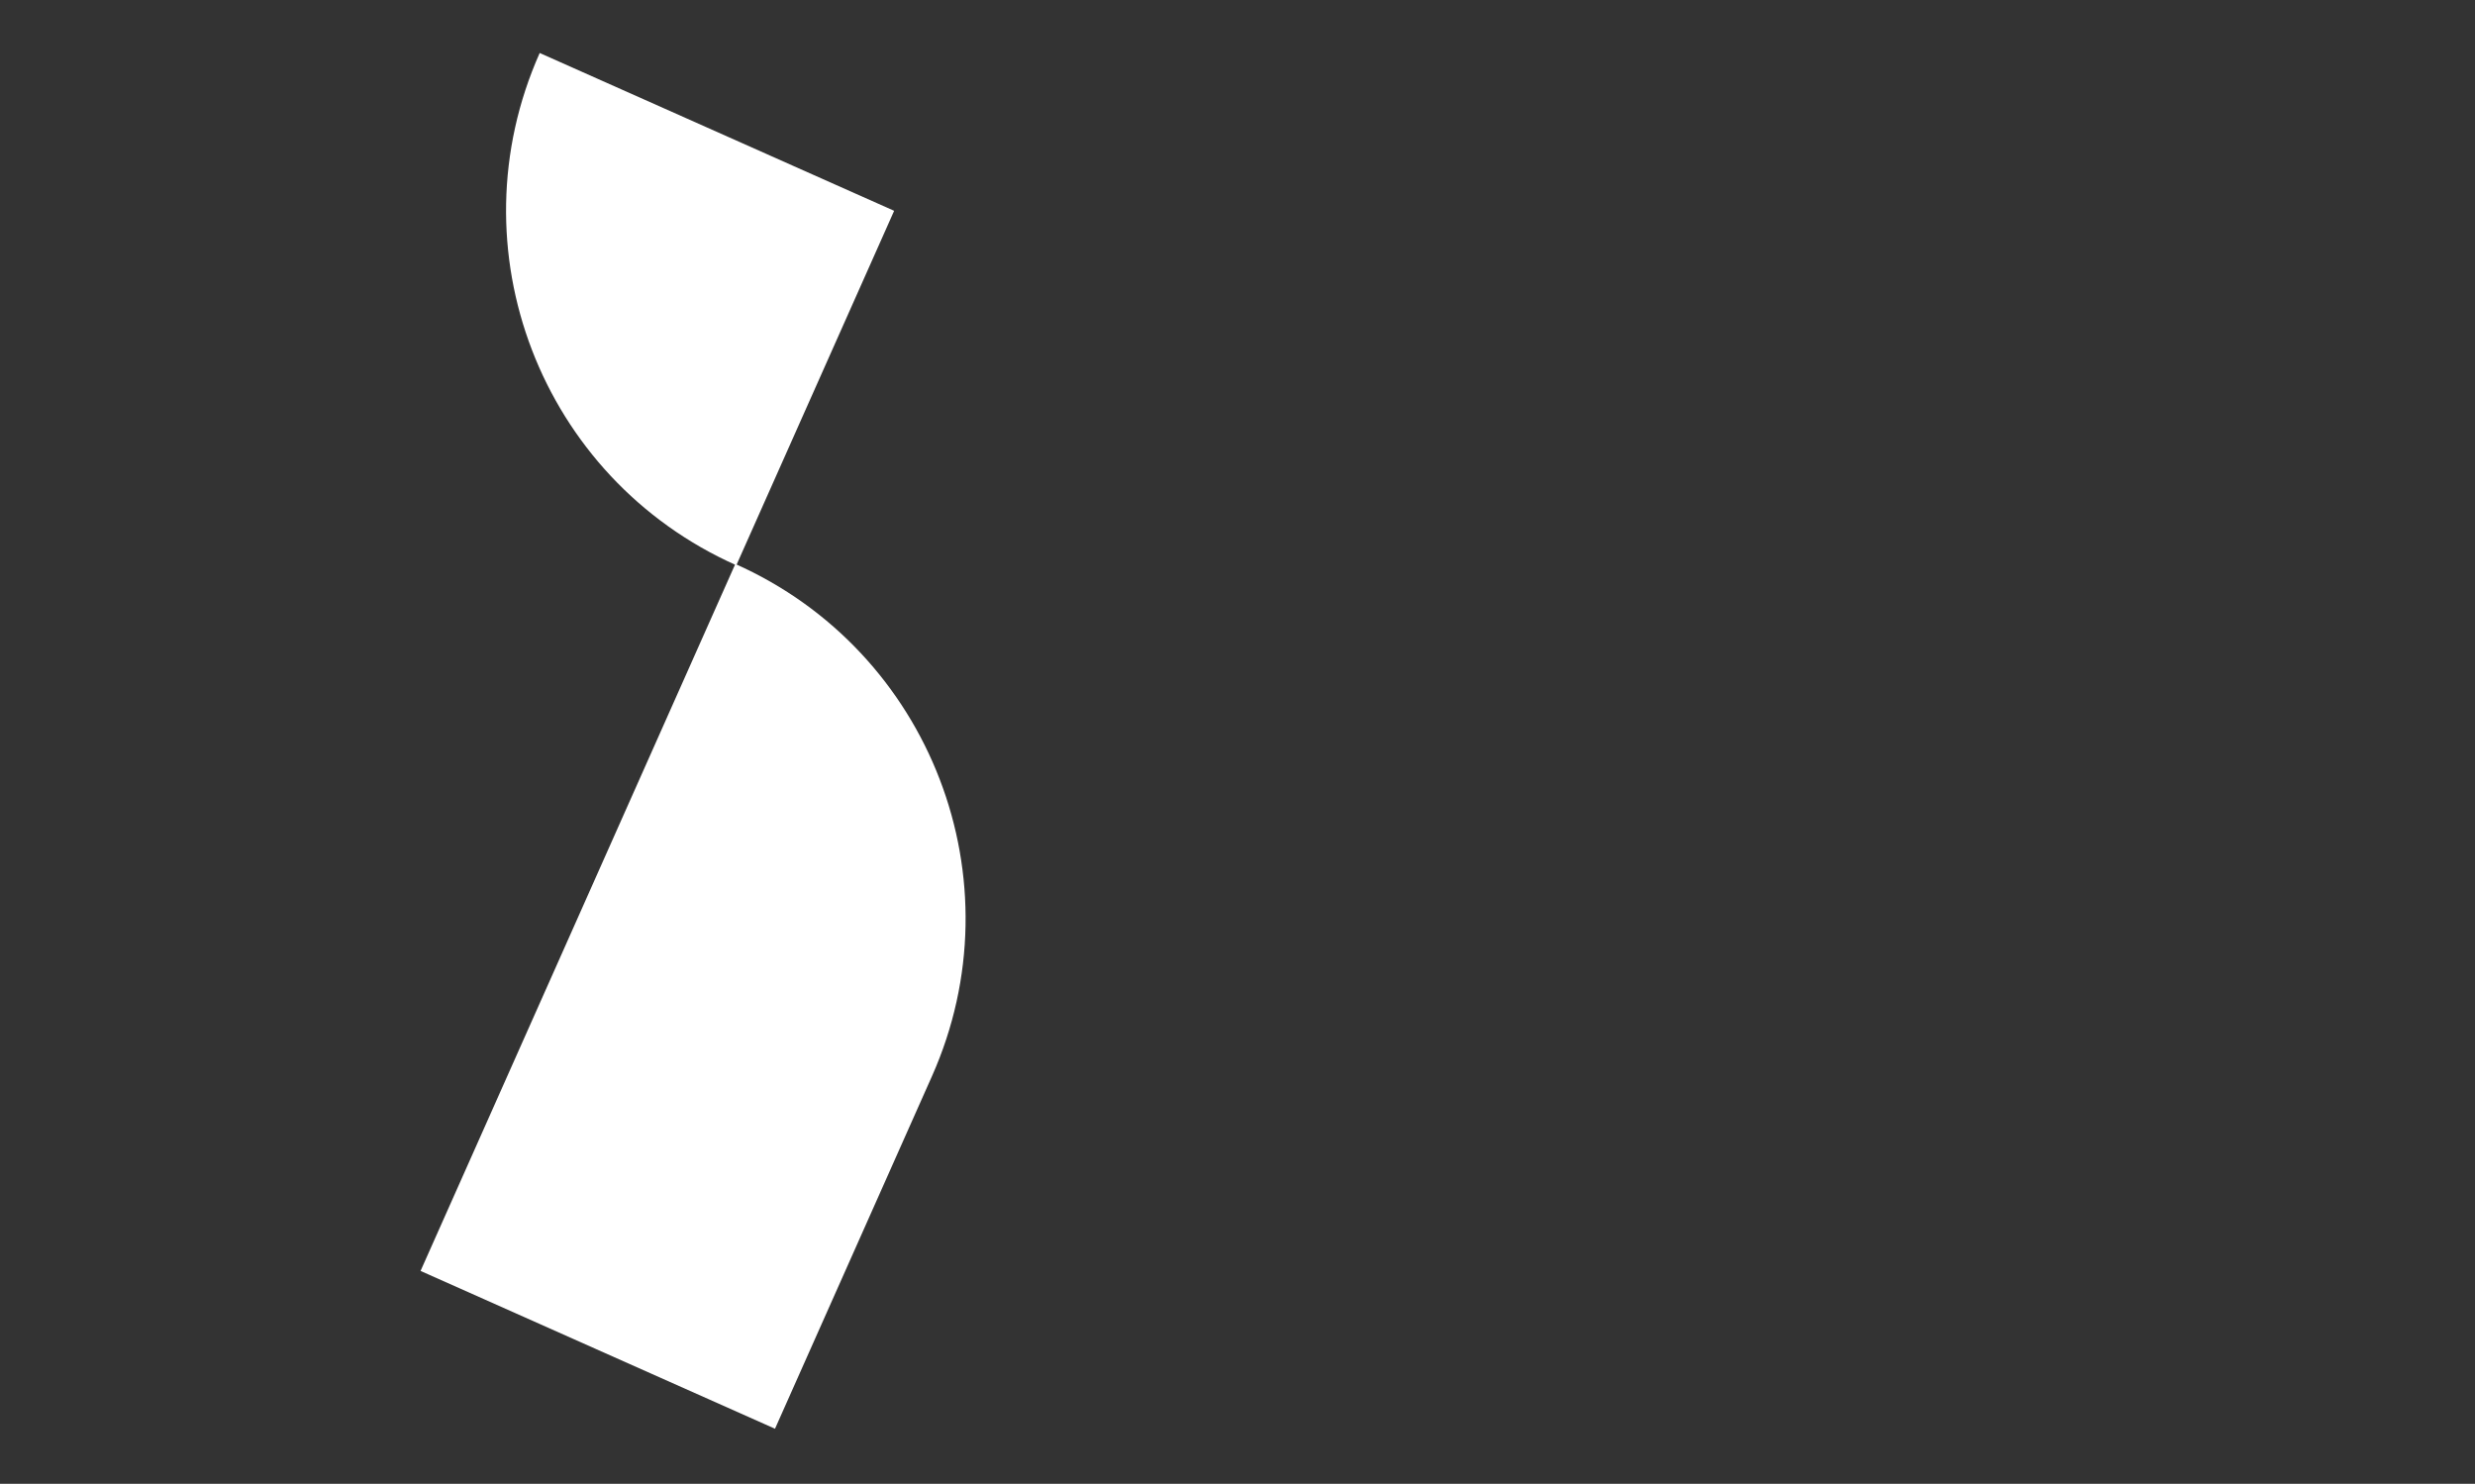 <svg xmlns="http://www.w3.org/2000/svg" xmlns:xlink="http://www.w3.org/1999/xlink" viewBox="0 0 1668 1000" width="1668" height="1000" preserveAspectRatio="xMidYMid meet" style="width: 100%; height: 100%; content-visibility: visible;"><rect x="0" y="0" width="1668" height="1000" fill="#333333" stroke="none"/><defs><clipPath id="__lottie_element_2"><rect width="1668" height="1000" x="0" y="0"></rect></clipPath><clipPath id="__lottie_element_4"><path d="M0,0 L2400,0 L2400,2400 L0,2400z"></path></clipPath><g id="__lottie_element_7"><g style="display: none;" transform="matrix(1,0,0,1,1560,1180)" opacity="1"><path stroke-linecap="butt" stroke-linejoin="miter" fill-opacity="0" stroke-miterlimit="4" stroke="rgb(255,0,255)" stroke-opacity="1" stroke-width="425" d="M0 0"></path></g></g><clipPath id="__lottie_element_11"><path d="M0,0 L2400,0 L2400,2400 L0,2400z"></path></clipPath><filter id="__lottie_element_20" filterUnits="objectBoundingBox" x="0%" y="0%" width="100%" height="100%"><feComponentTransfer in="SourceGraphic"><feFuncA type="table" tableValues="1.0 0.0"></feFuncA></feComponentTransfer></filter><mask id="__lottie_element_7_2" mask-type="alpha"><g filter="url(#__lottie_element_20)"><rect width="2400" height="2400" x="0" y="0" fill="#ffffff" opacity="0"></rect><use xlink:href="#__lottie_element_7"></use></g></mask><g id="__lottie_element_21"><g transform="matrix(1,0,0,1,1560,1180)" opacity="1" style="display: block;"><path stroke-linecap="butt" stroke-linejoin="miter" fill-opacity="0" stroke-miterlimit="4" stroke="rgb(255,0,255)" stroke-opacity="1" stroke-width="425" d="M0 0"></path></g></g><clipPath id="__lottie_element_25"><path d="M0,0 L2400,0 L2400,2400 L0,2400z"></path></clipPath><filter id="__lottie_element_34" filterUnits="objectBoundingBox" x="0%" y="0%" width="100%" height="100%"><feComponentTransfer in="SourceGraphic"><feFuncA type="table" tableValues="1.0 0.0"></feFuncA></feComponentTransfer></filter><mask id="__lottie_element_21_2" mask-type="alpha"><g filter="url(#__lottie_element_34)"><rect width="2400" height="2400" x="0" y="0" fill="#ffffff" opacity="0"></rect><use xlink:href="#__lottie_element_21"></use></g></mask></defs><g clip-path="url(#__lottie_element_2)"><g clip-path="url(#__lottie_element_4)" transform="matrix(0.8,0,0,0.8,-56,-420)" opacity="1" style="display: block;"><g style="display: none;" transform="matrix(1,0,0,1,608.098,1587.272)" opacity="1"><path class="lottieIcon" fill="rgb(255,255,255)" fill-opacity="1" d=" M138,-138 C138,-138 138,138 138,138 C138,138 -138,138 -138,138 C-138,138 -138,-138 -138,-138 C-138,-138 138,-138 138,-138z"></path></g><g transform="matrix(3.18,-0,0,3.18,-1758.802,-565.199)" opacity="1" style="display: block;"><g opacity="1" transform="matrix(1,0,0,1,765.789,606.778)"><path class="lottieIcon" fill="rgb(255,255,255)" fill-opacity="1" d=" M4.102,-114.545 C4.102,-114.545 4.102,-114.545 4.102,-114.545 C4.102,-114.545 -79.283,72.74 -79.283,72.74 C-79.283,72.74 14.615,114.546 14.615,114.546 C14.615,114.546 56.194,21.159 56.194,21.159 C79.283,-30.699 55.961,-91.456 4.102,-114.545z"></path></g></g><g transform="matrix(3.18,-0,0,3.18,-1757.948,-564.115)" opacity="1" style="display: block;"><g opacity="1" transform="matrix(1,0,0,1,753.203,424.38)"><path class="lottieIcon" fill="rgb(255,255,255)" fill-opacity="1" d=" M-35.404,-67.852 C-58.493,-15.994 -35.171,44.763 16.688,67.852 C16.688,67.852 58.493,-26.046 58.493,-26.046 C58.493,-26.046 -35.404,-67.852 -35.404,-67.852z"></path></g></g><g style="display: none;" transform="matrix(3.18,-0,0,3.18,-1758.802,-562.198)" opacity="1"><g opacity="1" transform="matrix(1,0,0,1,753.203,424.38)"><path class="lottieIcon" fill="rgb(255,255,255)" fill-opacity="1" d=" M-35.404,-67.852 C-58.493,-15.994 -35.171,44.763 16.688,67.852 C16.688,67.852 58.493,-26.046 58.493,-26.046 C58.493,-26.046 -35.404,-67.852 -35.404,-67.852z"></path></g></g><g mask="url(#__lottie_element_21_2)" style="display: block;"><g clip-path="url(#__lottie_element_25)" transform="matrix(1,0,0,1,0,0)" opacity="1"><g transform="matrix(3.18,0,0,3.18,-1758.8,-565.2)" opacity="1" style="display: block;"><path class="lottieIcon" fill="rgb(255,255,255)" fill-opacity="1" d=" M1043.27,459.98 C1092.07,459.98 1131.77,499.68 1131.77,548.48 C1131.77,597.28 1092.07,636.98 1043.27,636.98 C994.48,636.98 954.78,597.28 954.78,548.48 C954.78,499.68 994.48,459.98 1043.27,459.98z M1043.27,371.49 C945.52,371.49 866.28,450.73 866.28,548.48 C866.28,646.23 945.52,725.47 1043.27,725.47 C1141.03,725.47 1220.27,646.23 1220.27,548.48 C1220.27,450.73 1141.03,371.49 1043.27,371.49z"></path><g opacity="1" transform="matrix(1,0,0,1,1043.274,548.478)"></g></g></g></g><g mask="url(#__lottie_element_7_2)" style="display: none;"><g clip-path="url(#__lottie_element_11)" transform="matrix(1,0,0,1,0,0)" opacity="1"><g style="display: block;" transform="matrix(3.18,0,0,3.18,-1758.8,-565.2)" opacity="1"><path class="lottieIcon" fill="rgb(255,255,255)" fill-opacity="1" d=" M1043.27,459.98 C1092.07,459.98 1131.77,499.68 1131.77,548.48 C1131.77,597.28 1092.07,636.98 1043.27,636.98 C994.48,636.98 954.78,597.28 954.78,548.48 C954.78,499.68 994.48,459.98 1043.27,459.98z M1043.27,371.49 C945.52,371.49 866.28,450.73 866.28,548.48 C866.28,646.23 945.52,725.47 1043.27,725.47 C1141.03,725.47 1220.27,646.23 1220.27,548.48 C1220.27,450.73 1141.03,371.49 1043.27,371.49z"></path><g opacity="1" transform="matrix(1,0,0,1,1043.274,548.478)"></g></g></g></g></g></g></svg>